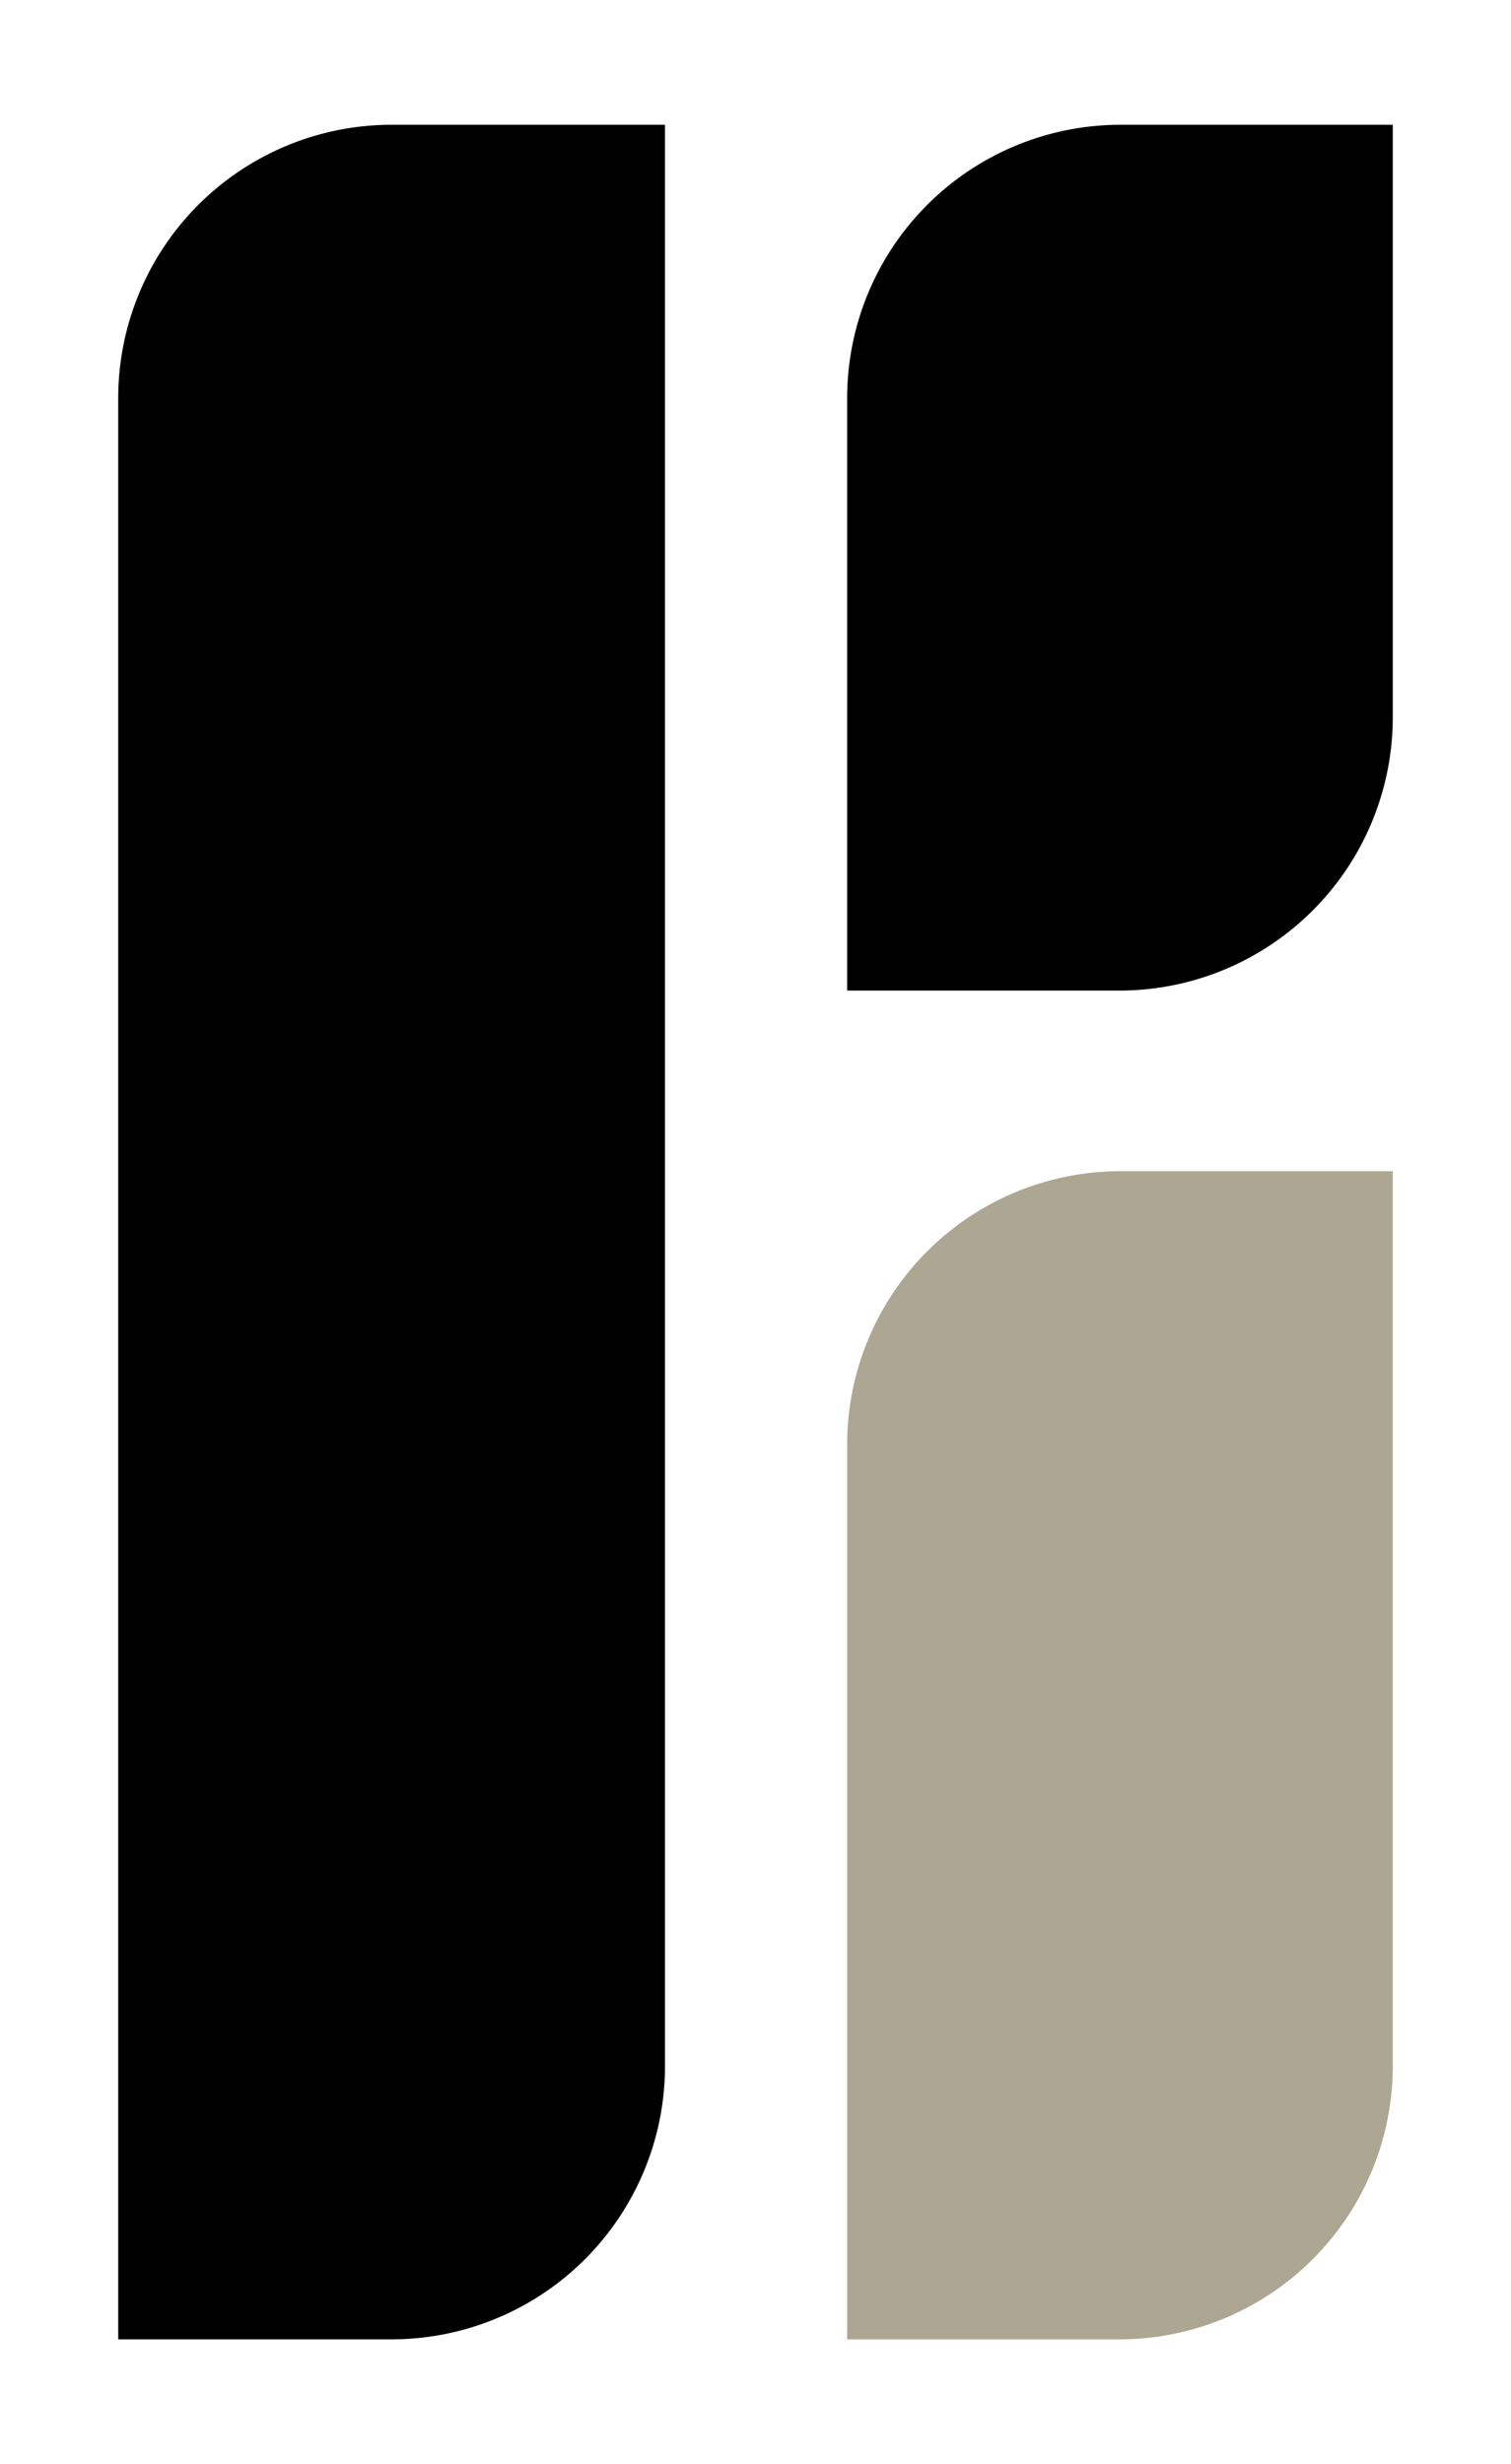 <svg id="Layer_1" data-name="Layer 1" xmlns="http://www.w3.org/2000/svg" viewBox="0 0 39.24 63.98"><defs><style>.cls-1{fill:#aca693;}</style></defs><path d="M10.17,3.24h7.1a0,0,0,0,1,0,0v50.4a7.1,7.1,0,0,1-7.1,7.1H3.07a0,0,0,0,1,0,0V10.34A7.1,7.1,0,0,1,10.17,3.24Z"/><path d="M29.07,3.24h7.1a0,0,0,0,1,0,0V18.62a7.1,7.1,0,0,1-7.1,7.1H22a0,0,0,0,1,0,0V10.34A7.1,7.1,0,0,1,29.07,3.24Z"/><path class="cls-1" d="M29.07,30.41h7.1a0,0,0,0,1,0,0V53.64a7.1,7.1,0,0,1-7.1,7.1H22a0,0,0,0,1,0,0V37.52A7.1,7.1,0,0,1,29.07,30.41Z"/></svg>